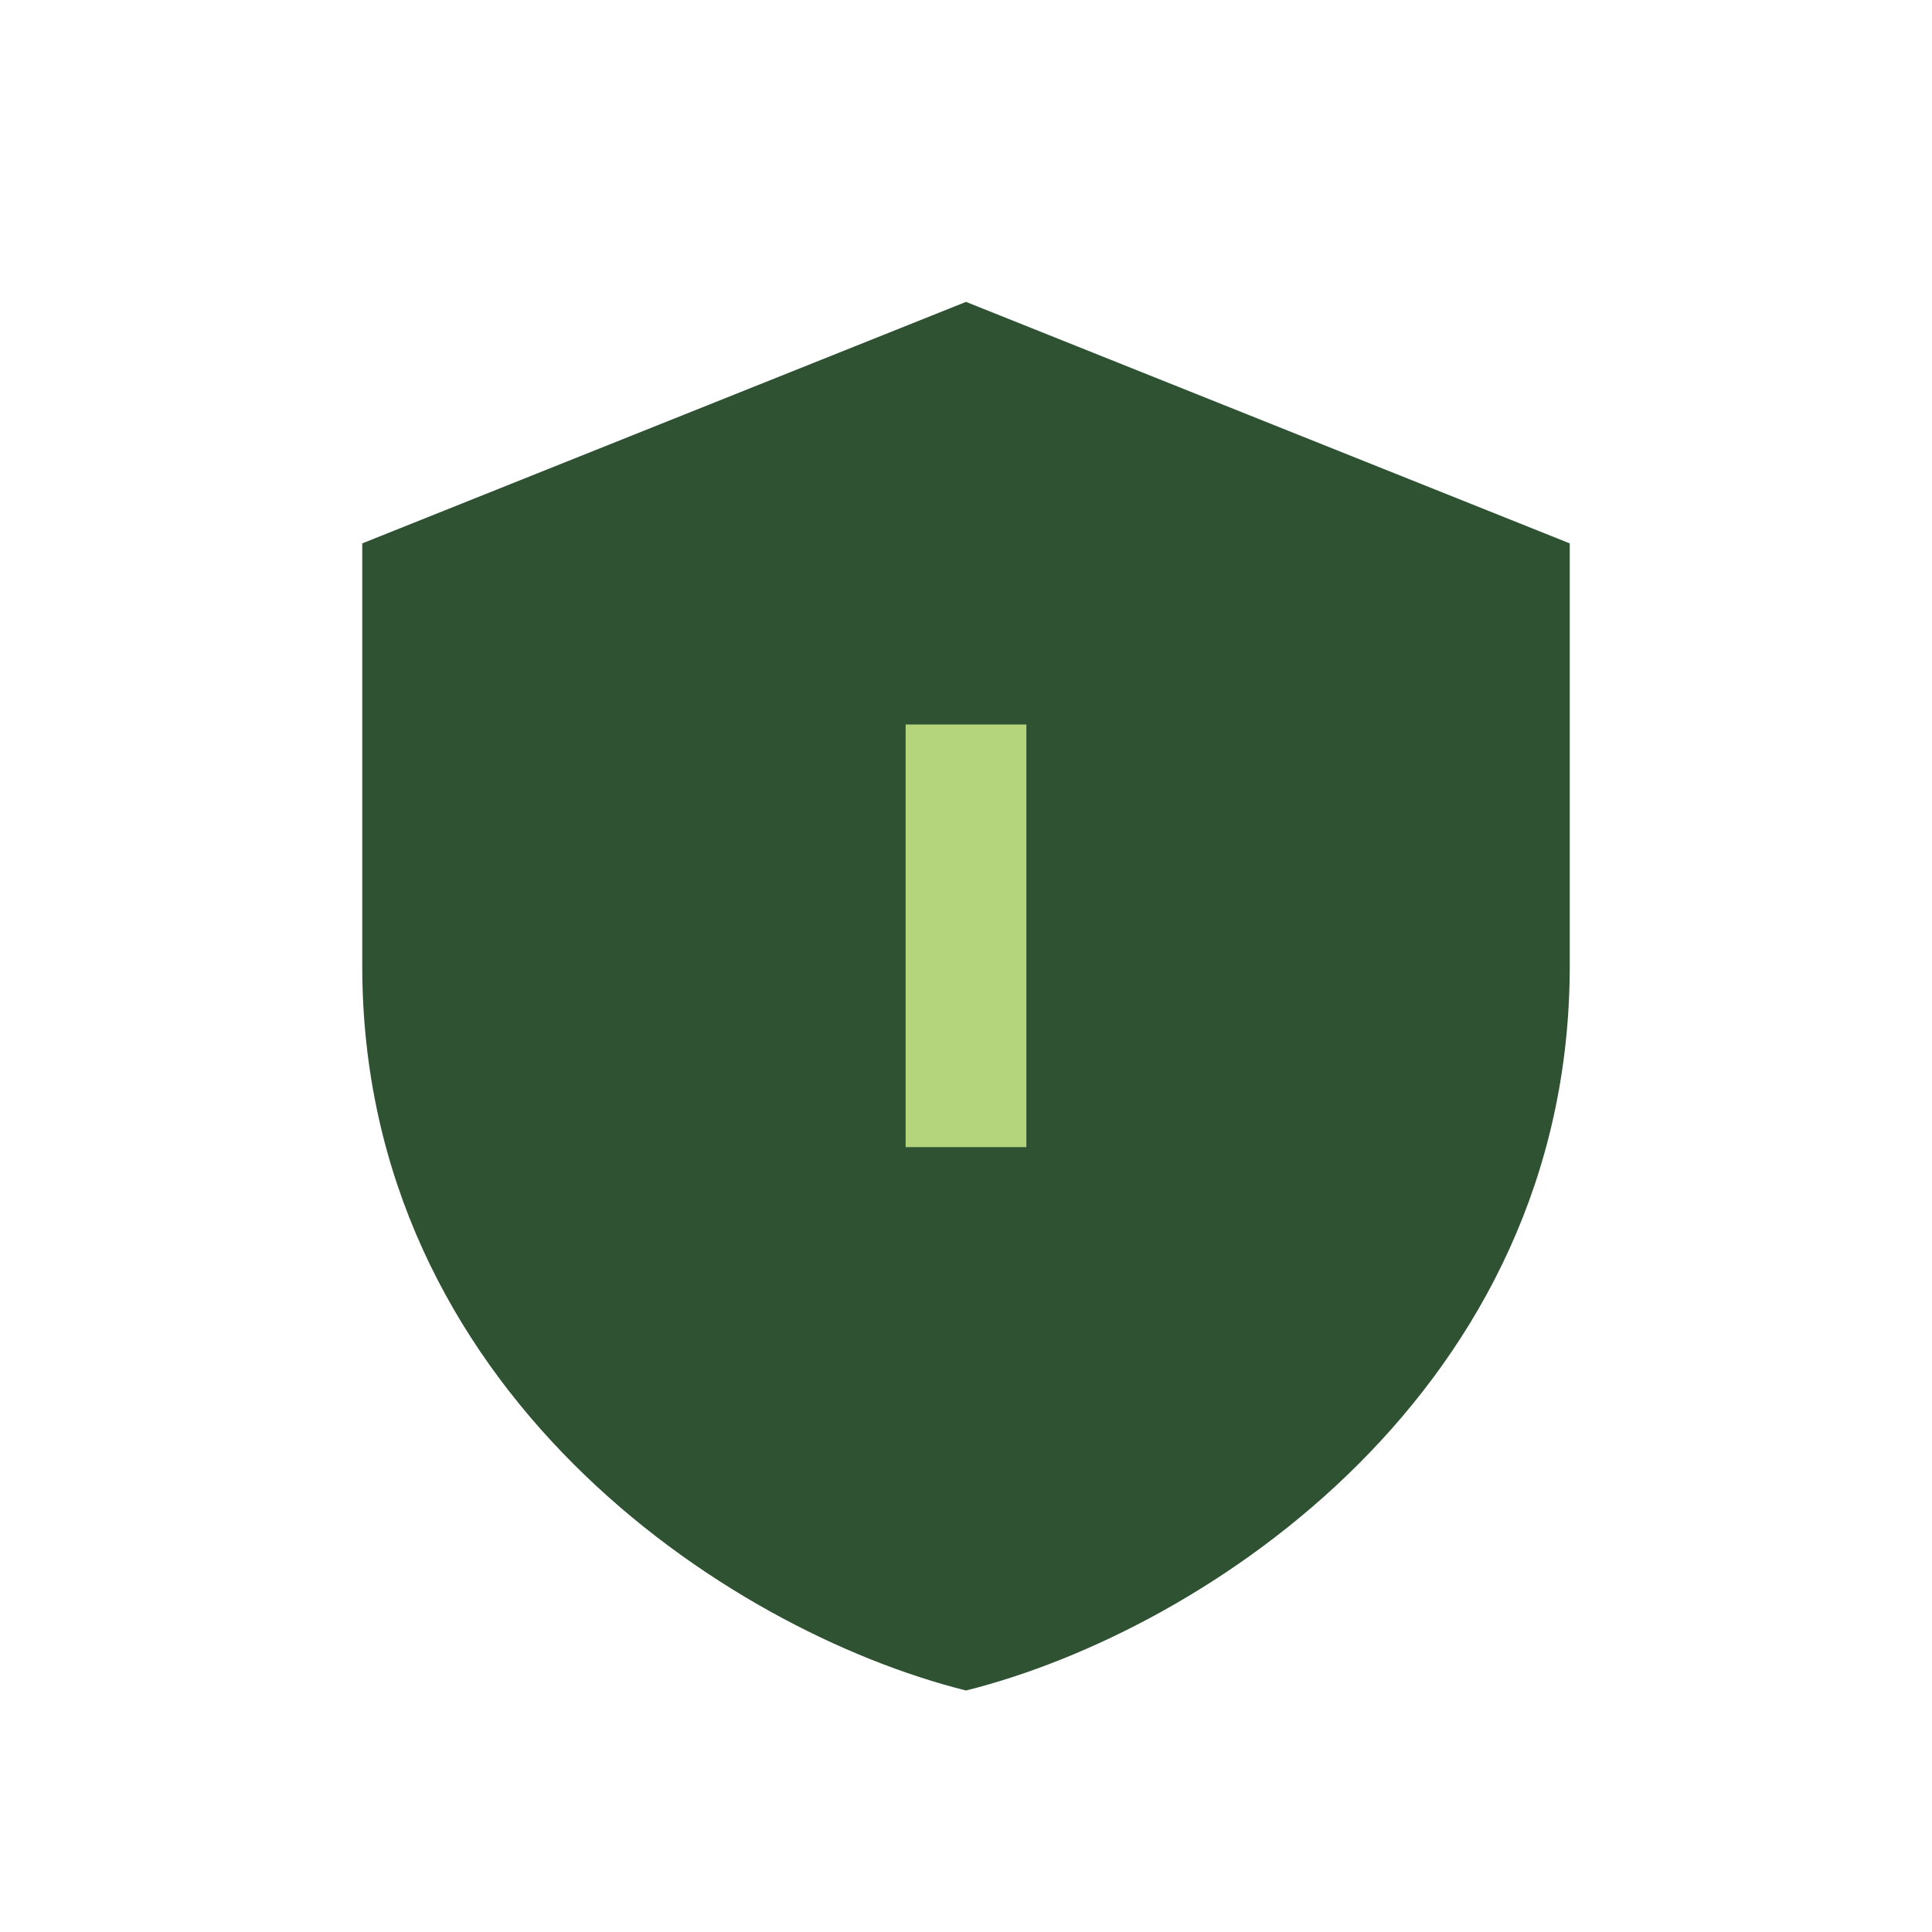 <?xml version="1.0" encoding="UTF-8"?>
<svg xmlns="http://www.w3.org/2000/svg" width="32" height="32" viewBox="0 0 32 32"><path d="M16 5l10 4v7c0 7-6 11-10 12-4-1-10-5-10-12V9z" fill="#2F5233"/><path d="M16 12v7" stroke="#B4D57C" stroke-width="2"/></svg>